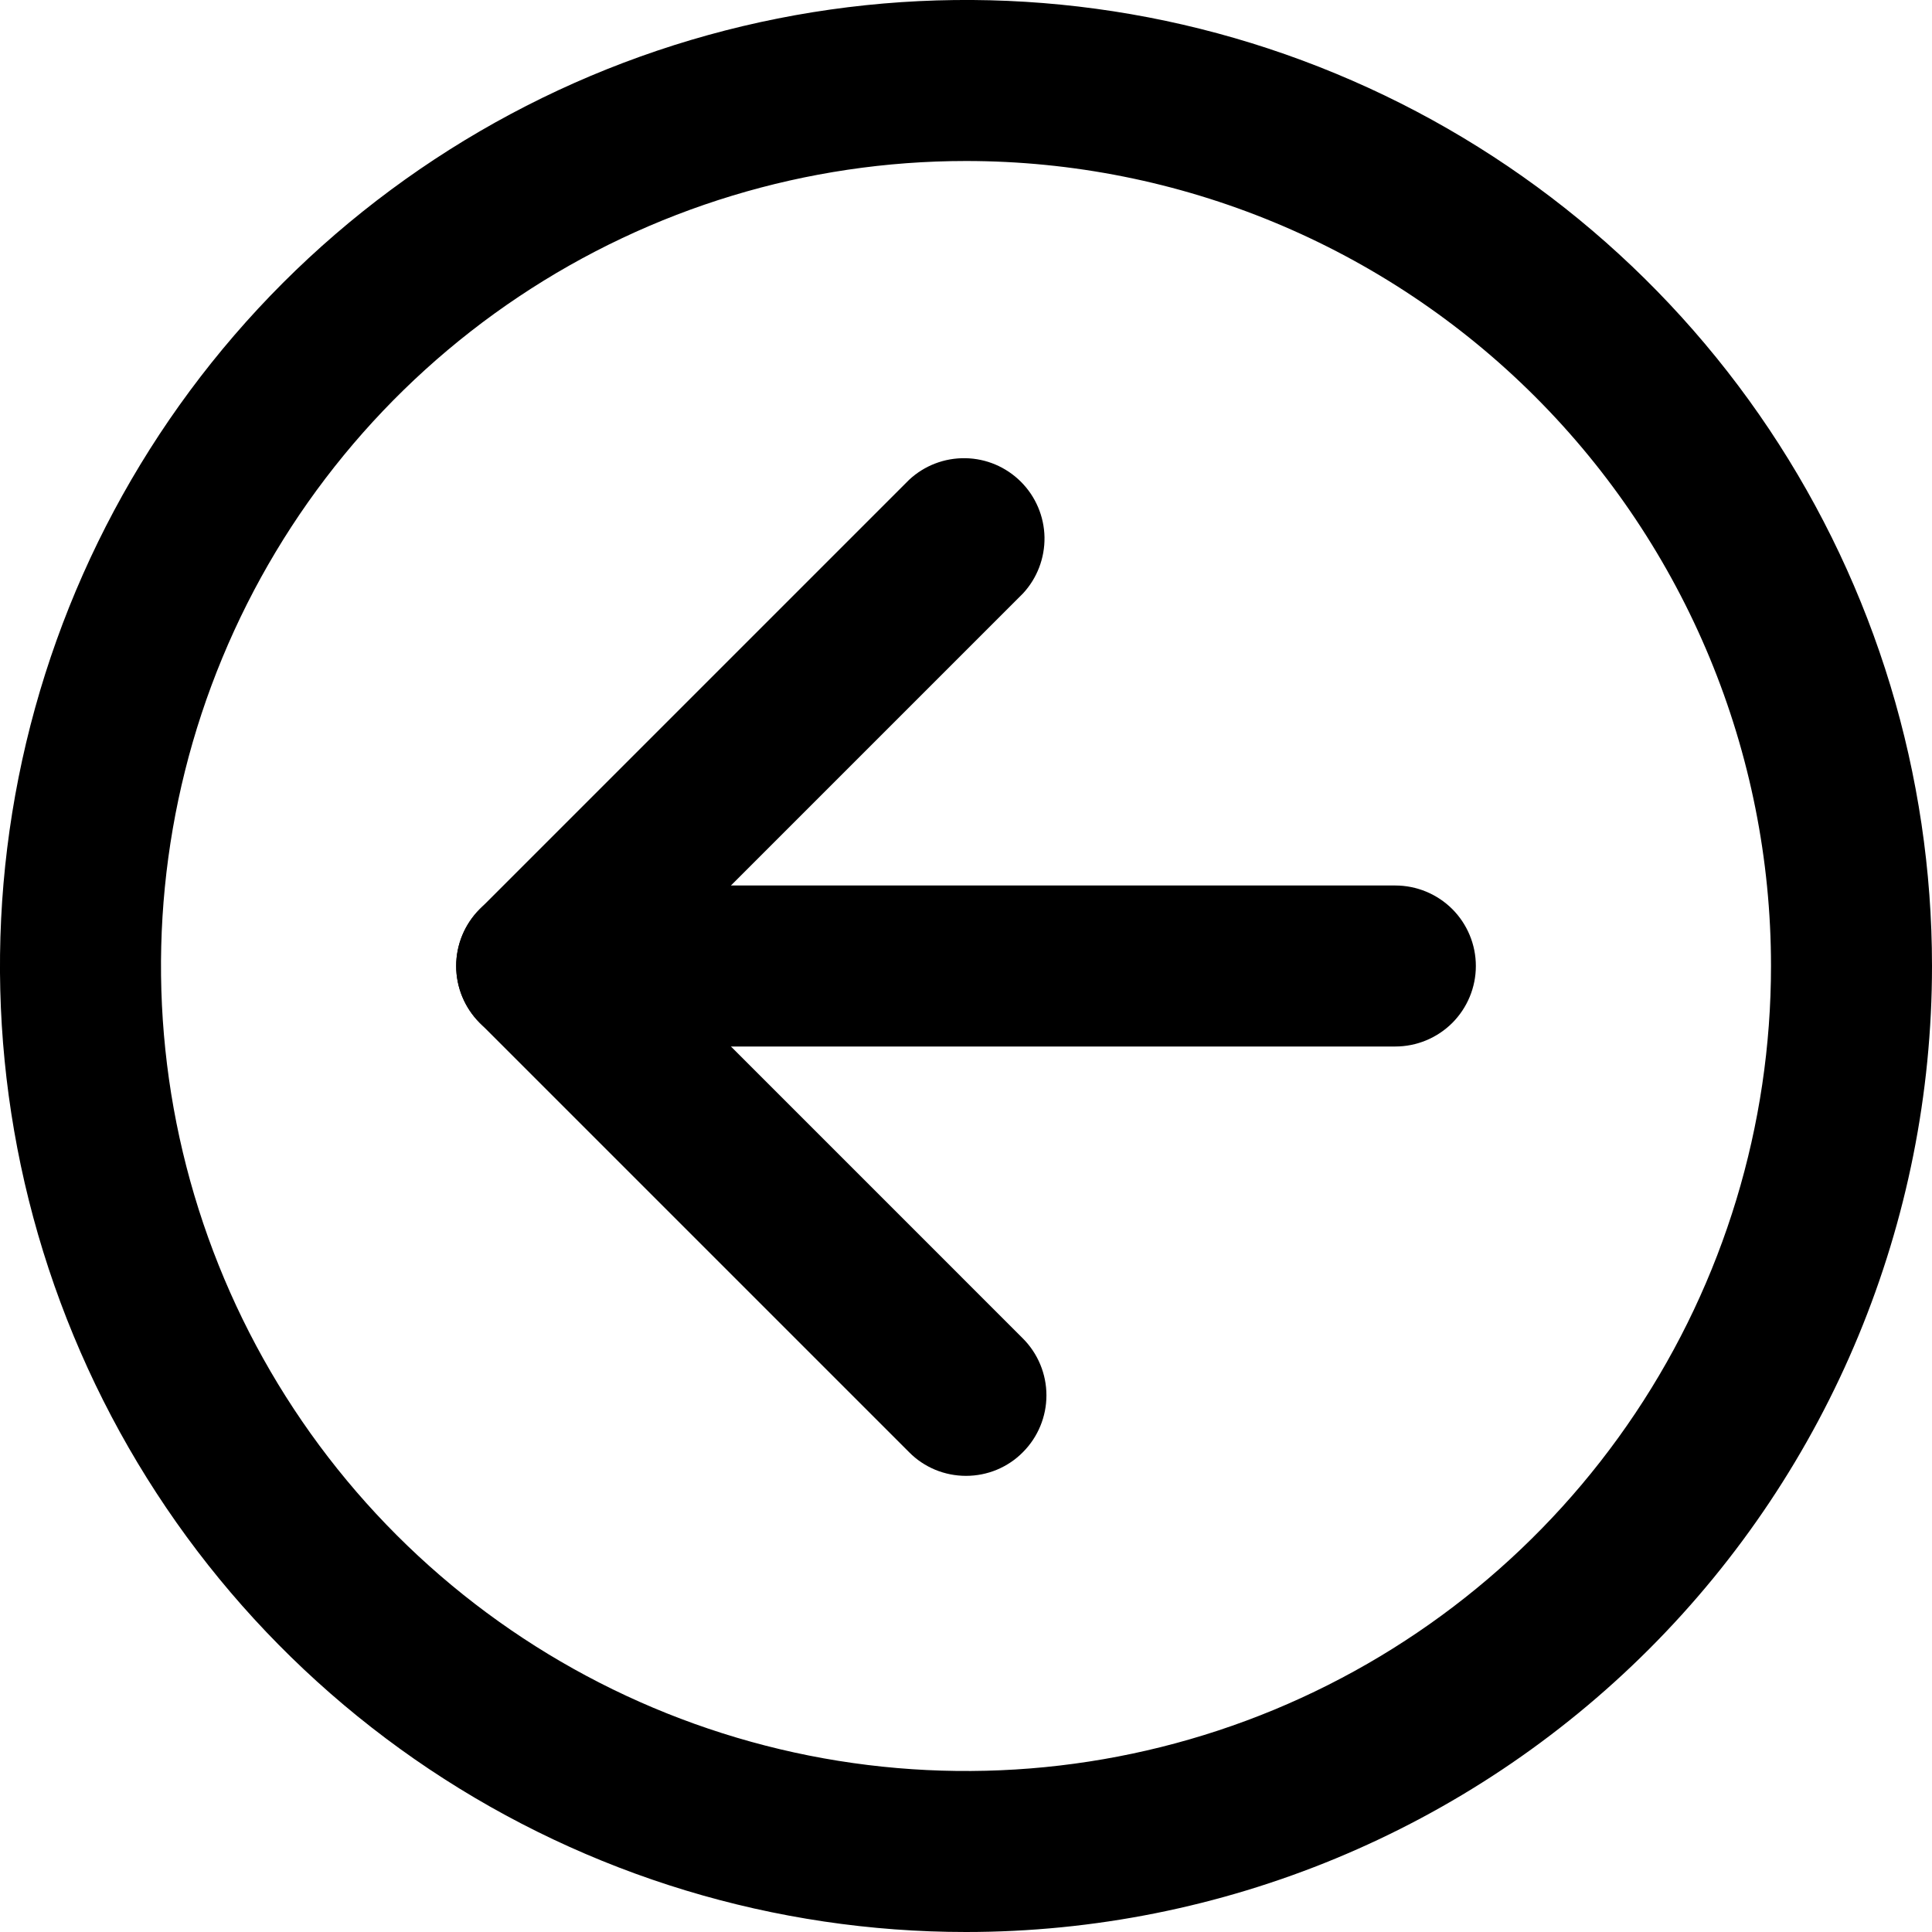 <svg width="30" height="30" viewBox="0 0 30 30" fill="none" xmlns="http://www.w3.org/2000/svg">
    <path d="M15 30C12.033 30 9.133 29.12 6.666 27.472C4.2 25.824 2.277 23.481 1.142 20.74C0.006 17.999 -0.291 14.983 0.288 12.074C0.867 9.164 2.296 6.491 4.393 4.393C6.491 2.296 9.164 0.867 12.074 0.288C14.983 -0.291 17.999 0.006 20.74 1.142C23.481 2.277 25.824 4.2 27.472 6.666C29.12 9.133 30 12.033 30 15C30 18.978 28.42 22.794 25.607 25.607C22.794 28.42 18.978 30 15 30ZM15 2.5C12.528 2.5 10.111 3.233 8.055 4.607C6 5.98 4.398 7.932 3.452 10.216C2.505 12.501 2.258 15.014 2.74 17.439C3.223 19.863 4.413 22.091 6.161 23.839C7.909 25.587 10.137 26.777 12.561 27.26C14.986 27.742 17.5 27.495 19.784 26.549C22.068 25.602 24.02 24 25.393 21.945C26.767 19.889 27.5 17.472 27.5 15C27.5 11.685 26.183 8.505 23.839 6.161C21.495 3.817 18.315 2.5 15 2.5Z" fill="black"/>
    <path d="M15 22.917C14.836 22.917 14.673 22.885 14.521 22.822C14.37 22.759 14.232 22.667 14.117 22.55L7.45 15.883C7.216 15.649 7.084 15.331 7.084 15C7.084 14.669 7.216 14.351 7.45 14.117L14.117 7.45C14.354 7.229 14.667 7.109 14.991 7.115C15.315 7.12 15.624 7.252 15.853 7.481C16.082 7.71 16.213 8.019 16.219 8.342C16.224 8.666 16.104 8.98 15.883 9.217L10.1 15L15.883 20.783C16.117 21.018 16.249 21.335 16.249 21.667C16.249 21.998 16.117 22.316 15.883 22.55C15.768 22.667 15.63 22.759 15.479 22.822C15.327 22.885 15.164 22.917 15 22.917Z" fill="black"/>
    <path d="M21.667 16.25H8.333C8.002 16.25 7.684 16.118 7.449 15.884C7.215 15.649 7.083 15.332 7.083 15C7.083 14.668 7.215 14.351 7.449 14.116C7.684 13.882 8.002 13.75 8.333 13.75H21.667C21.998 13.75 22.316 13.882 22.551 14.116C22.785 14.351 22.917 14.668 22.917 15C22.917 15.332 22.785 15.649 22.551 15.884C22.316 16.118 21.998 16.25 21.667 16.25Z" fill="black"/>
</svg>
